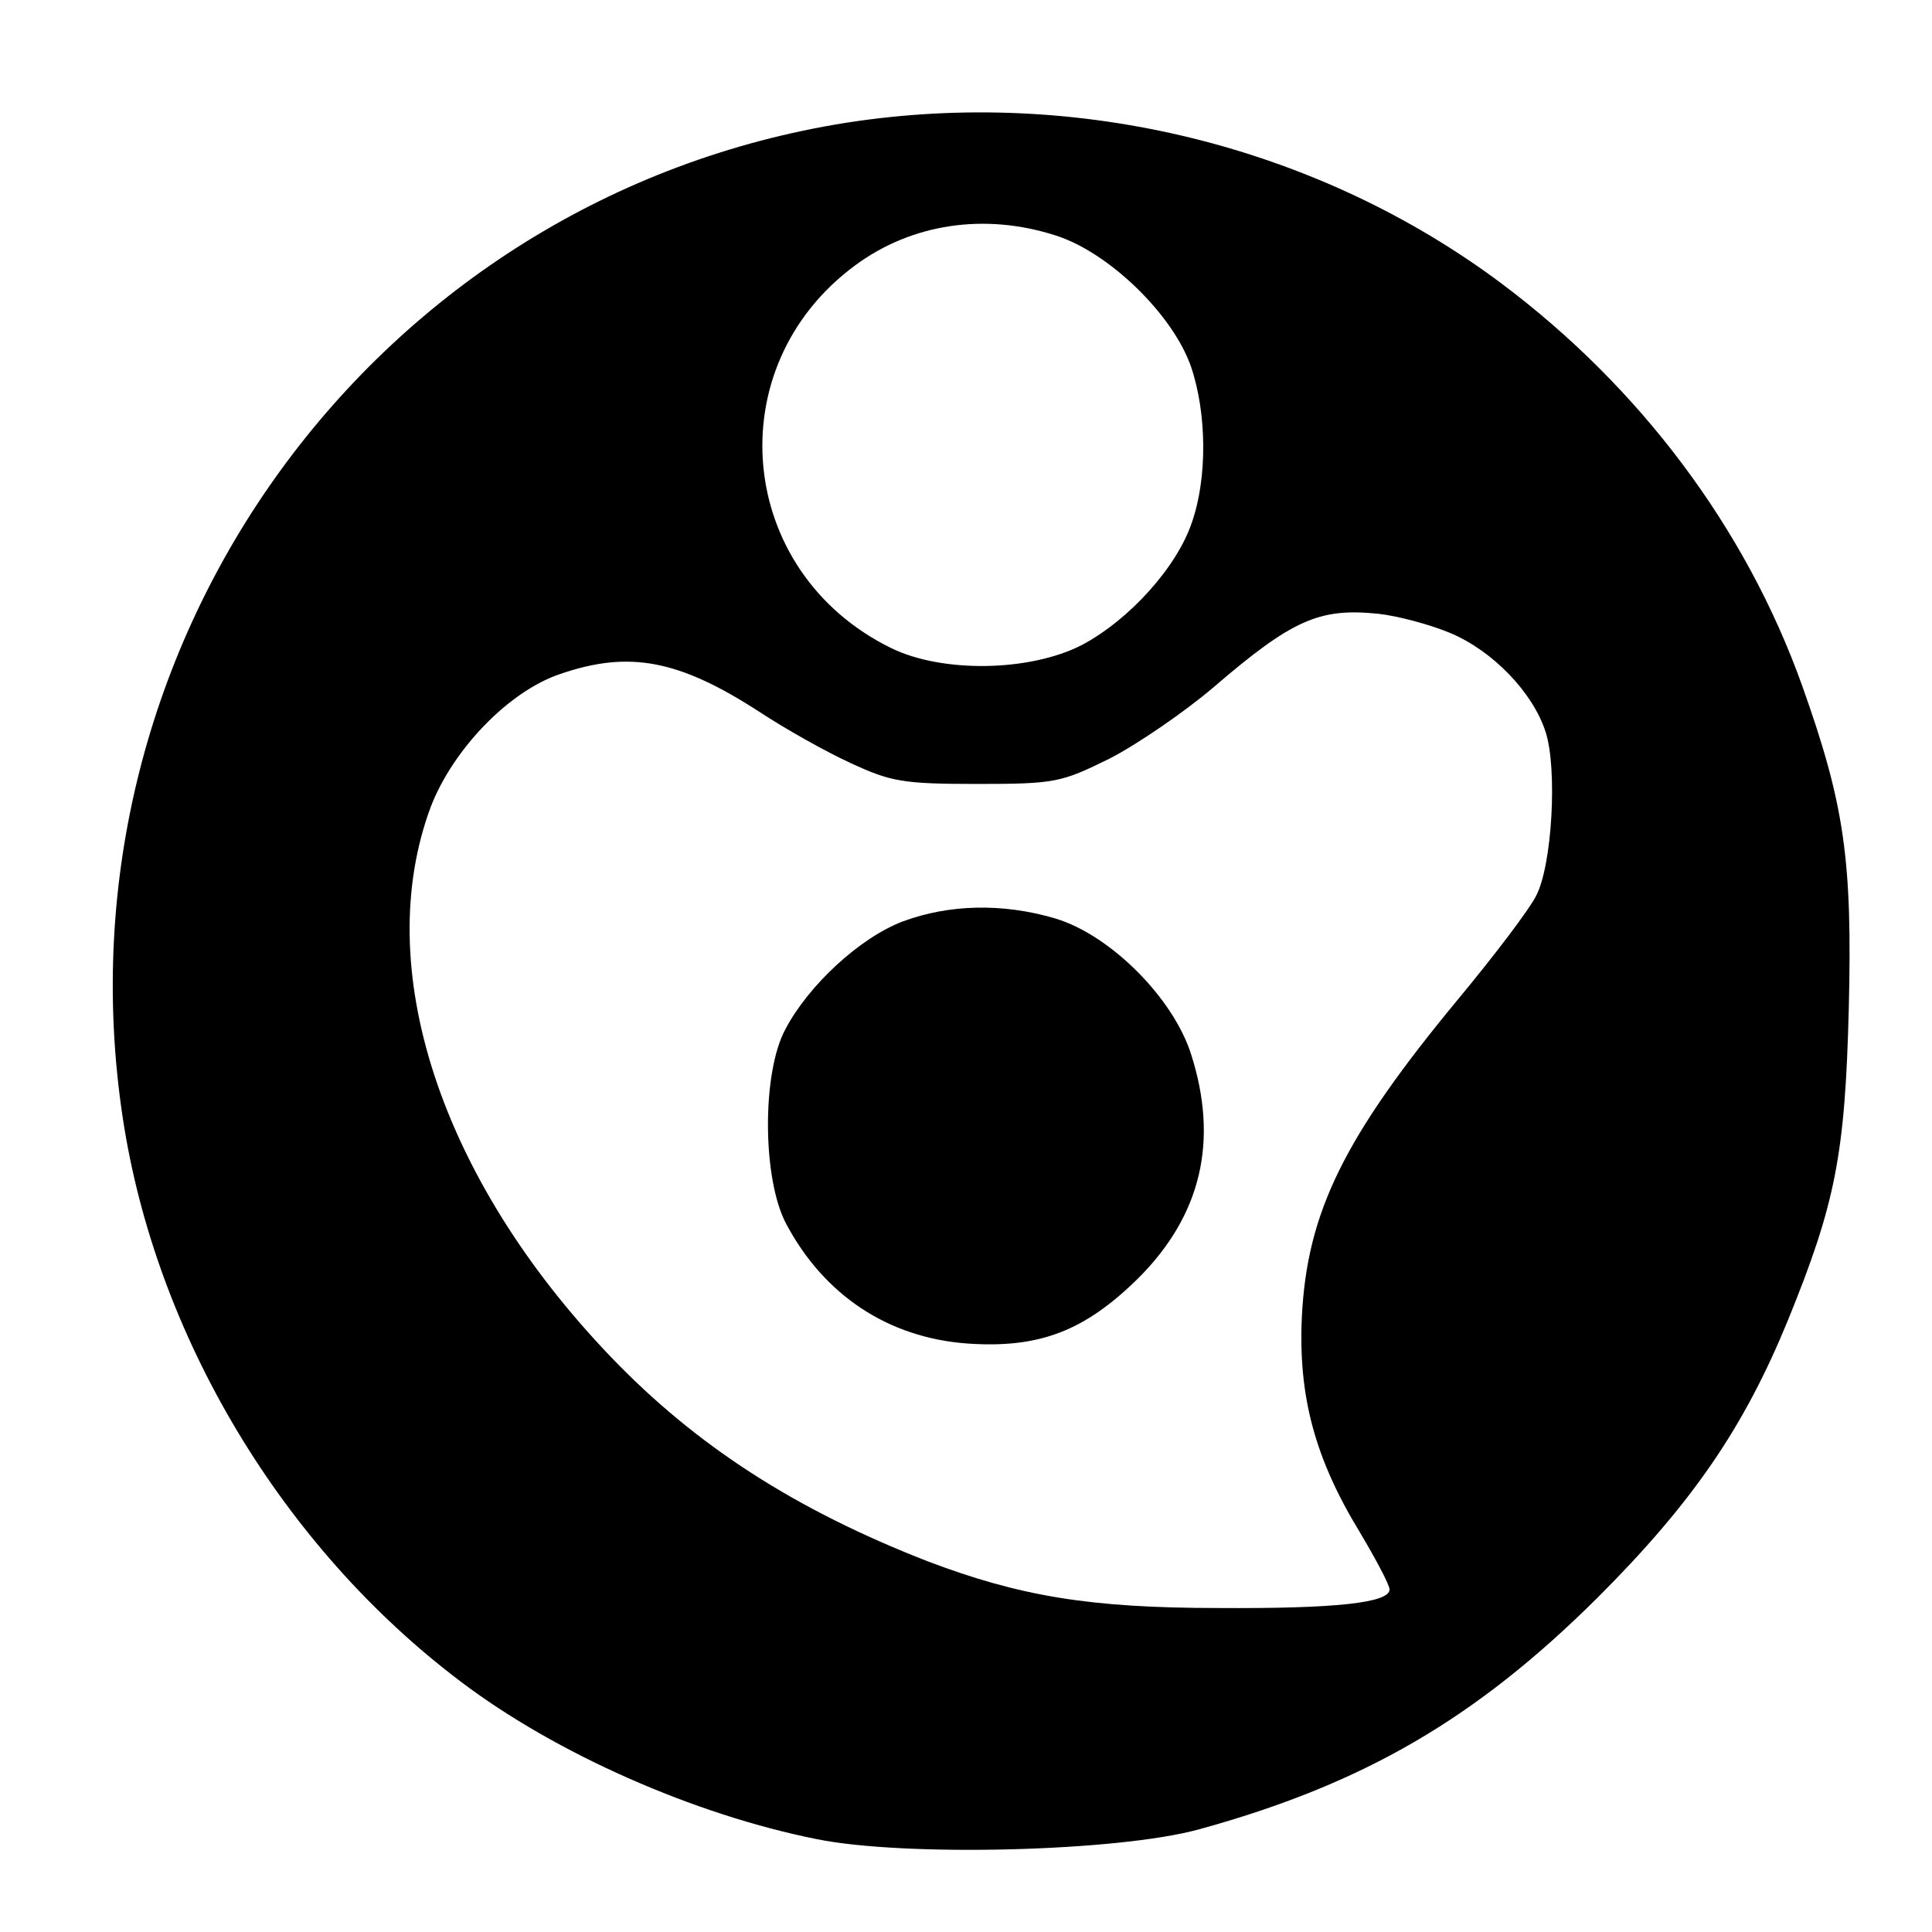 <?xml version="1.0" standalone="no"?>
<!DOCTYPE svg PUBLIC "-//W3C//DTD SVG 20010904//EN"
 "http://www.w3.org/TR/2001/REC-SVG-20010904/DTD/svg10.dtd">
<svg version="1.0" xmlns="http://www.w3.org/2000/svg"
 width="260pt" height="260pt" viewBox="0 0 260 260"
 preserveAspectRatio="xMidYMid meet">
<g transform="translate(0,260) scale(0.1,-0.1)"
fill="#000000" stroke="none">
<path d="M1140 2435 c-635 -100 -1071 -699 -975 -1338 44 -294 215 -579 455
-760 128 -97 314 -179 479 -212 118 -24 404 -17 514 13 222 61 373 149 537
312 128 128 197 229 256 373 64 157 77 223 82 419 5 202 -6 276 -63 436 -76
212 -218 401 -405 541 -248 185 -570 264 -880 216z m281 -152 c72 -23 158
-107 182 -177 21 -62 22 -149 1 -209 -20 -60 -84 -131 -148 -165 -70 -36 -188
-38 -257 -4 -208 102 -234 378 -48 515 76 56 174 71 270 40z m531 -535 c57
-24 111 -80 128 -133 16 -49 9 -180 -13 -221 -9 -18 -56 -80 -105 -139 -153
-185 -203 -286 -210 -427 -5 -106 17 -190 78 -290 22 -37 40 -71 40 -77 0 -18
-72 -26 -230 -25 -174 0 -268 16 -392 63 -177 69 -311 155 -426 275 -230 240
-323 525 -242 741 30 77 105 155 174 178 93 32 160 19 268 -51 35 -23 90 -54
123 -69 54 -25 70 -28 170 -28 105 0 113 2 178 34 37 19 100 62 140 96 107 92
143 107 222 99 27 -3 71 -15 97 -26z"/>
<path d="M1215 1360 c-58 -22 -127 -86 -158 -145 -32 -59 -31 -202 1 -262 51
-96 137 -153 243 -161 98 -7 159 17 231 88 85 85 108 185 71 301 -24 76 -109
161 -183 183 -71 21 -143 19 -205 -4z"/>
</g>
</svg>
